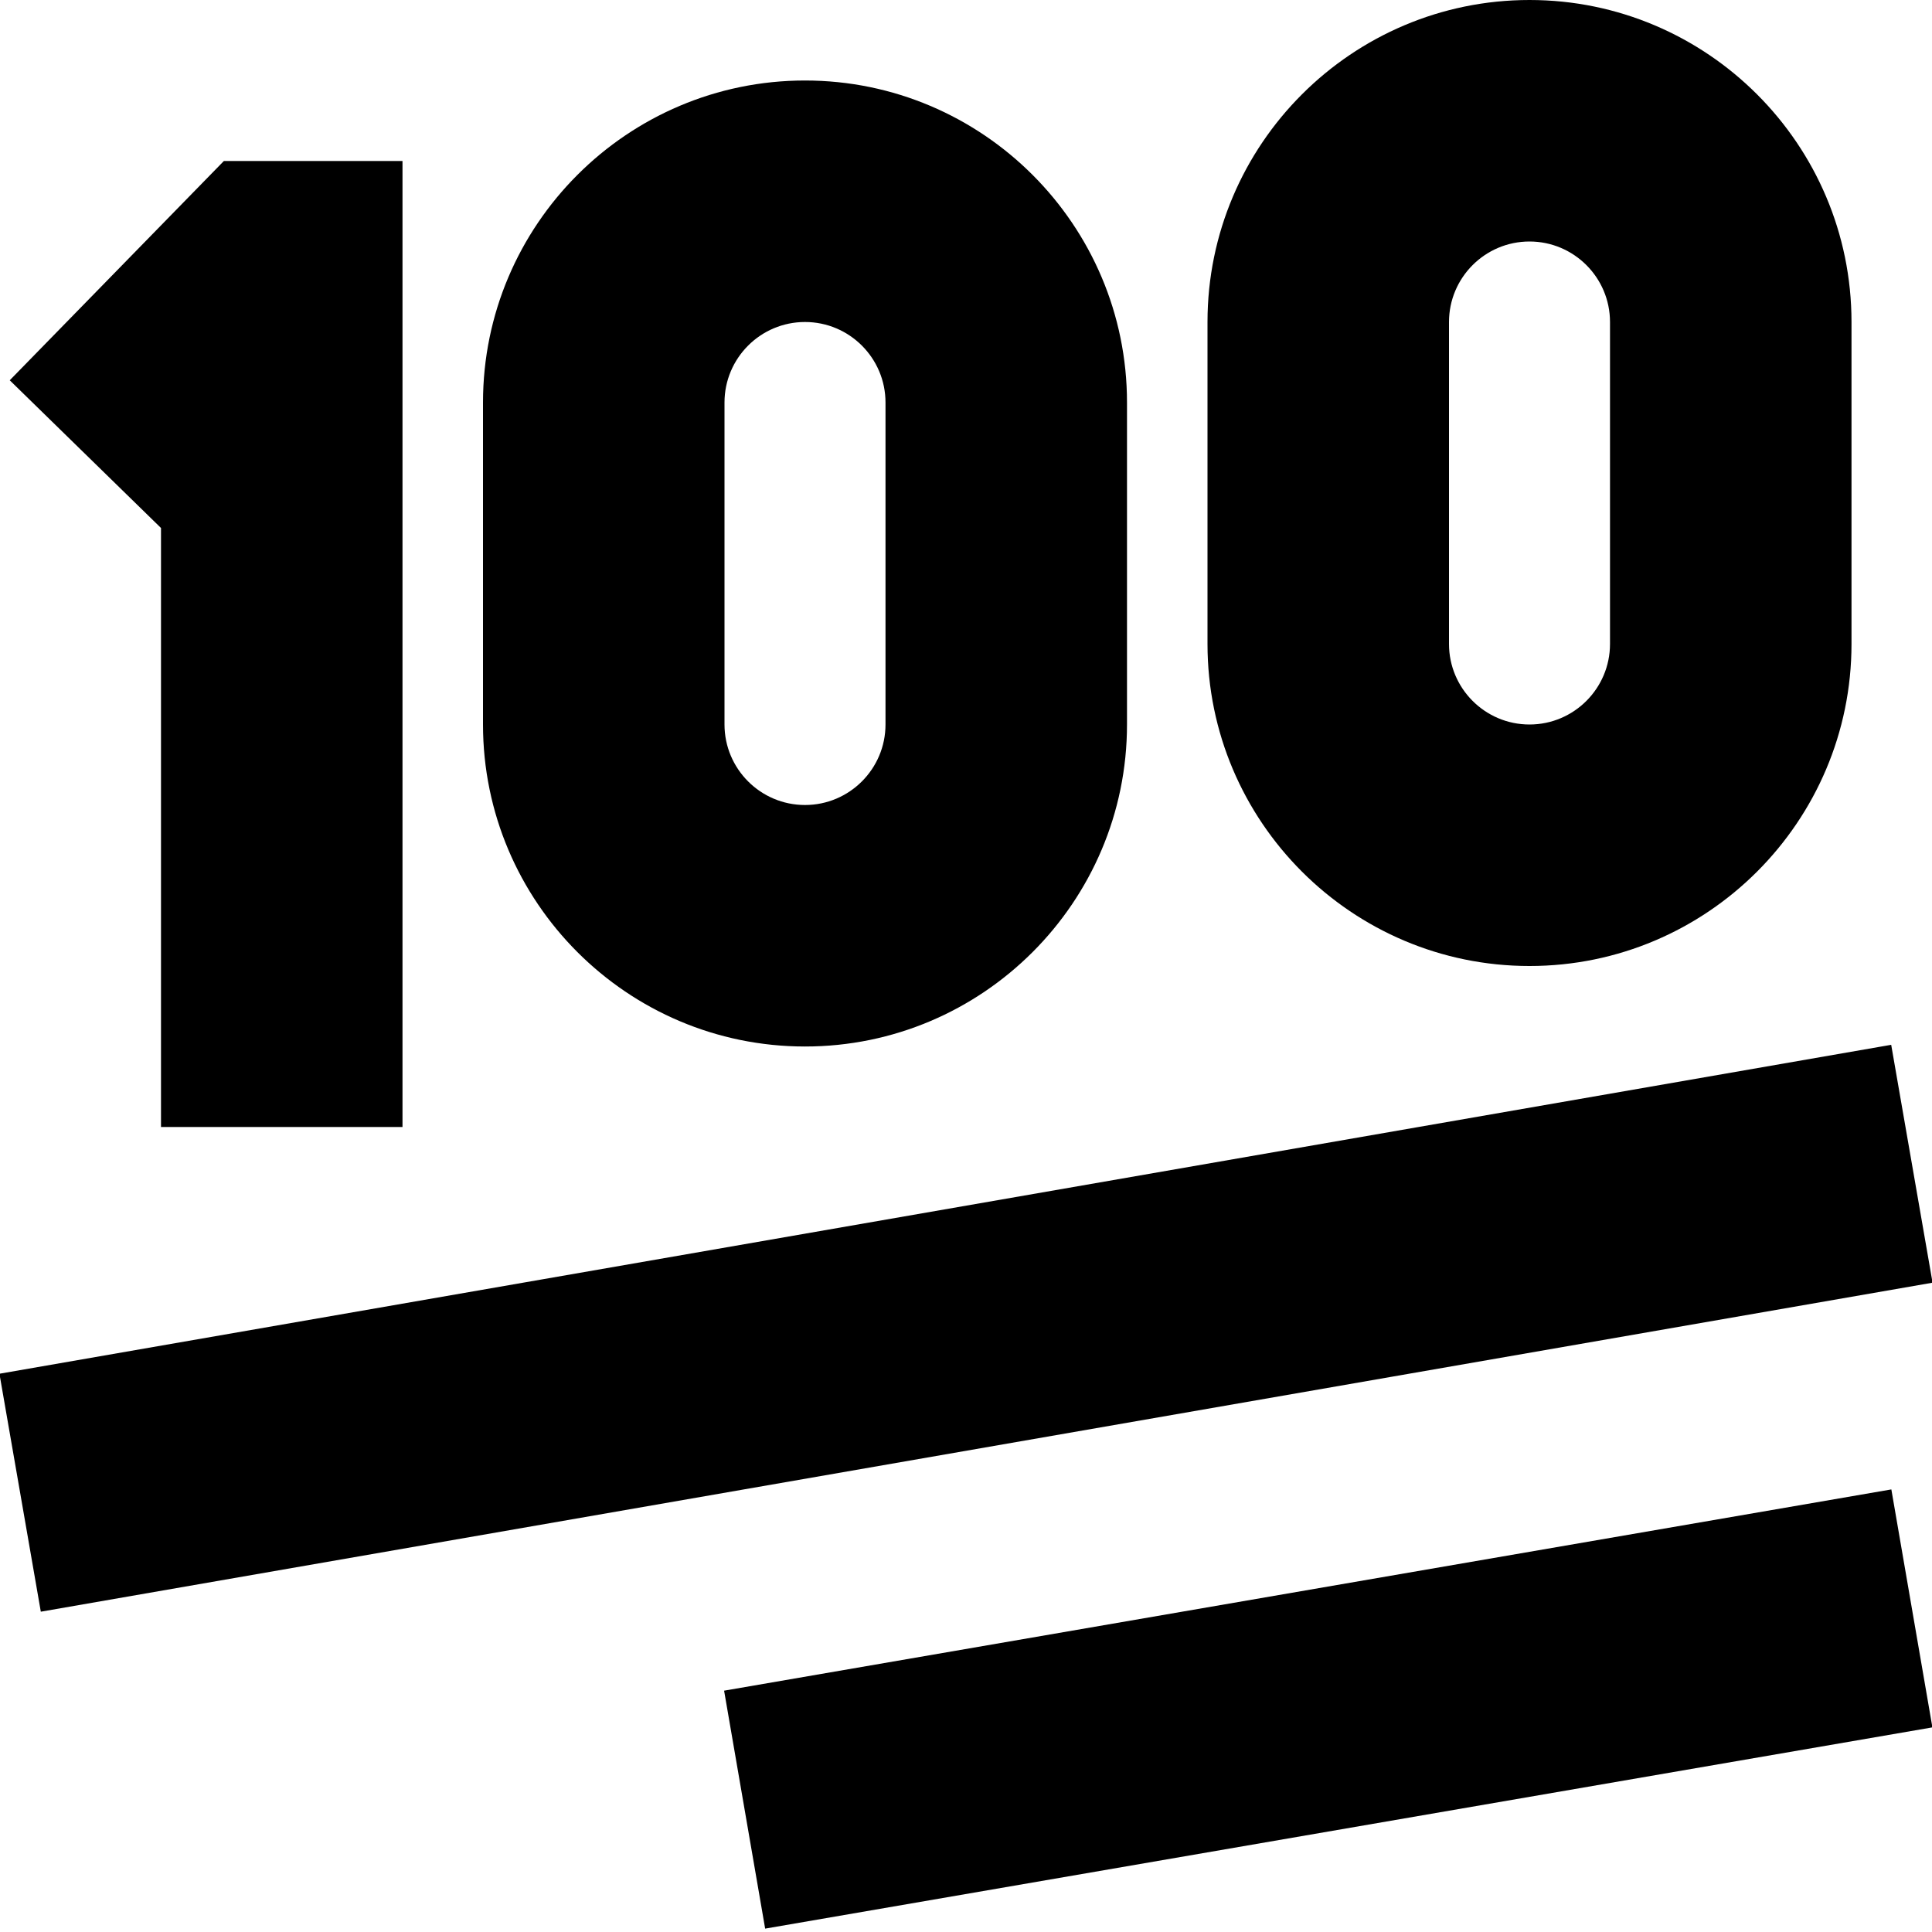 <?xml version="1.0" encoding="UTF-8"?>
<svg xmlns="http://www.w3.org/2000/svg" id="Layer_1" data-name="Layer 1" viewBox="0 0 24 24" width="512" height="512"><path d="m2,6.559L.121,4.724l2.66-2.724h2.219v12h-3v-7.441Zm13,1.441v-4c0-2.206,1.794-4,4-4s4,1.794,4,4v4c0,2.206-1.794,4-4,4s-4-1.794-4-4Zm3,0c0,.551.448,1,1,1s1-.449,1-1v-4c0-.551-.448-1-1-1s-1,.449-1,1v4Zm-12,1v-4c0-2.206,1.794-4,4-4s4,1.794,4,4v4c0,2.206-1.794,4-4,4s-4-1.794-4-4Zm3,0c0,.551.448,1,1,1s1-.449,1-1v-4c0-.551-.448-1-1-1s-1,.449-1,1v4Zm14.493,3.979L-.007,17.065l.514,2.956,23.5-4.087-.514-2.956Zm-14.498,8.023l.51,2.956,14.5-2.5-.51-2.956-14.5,2.5Z"/></svg>

